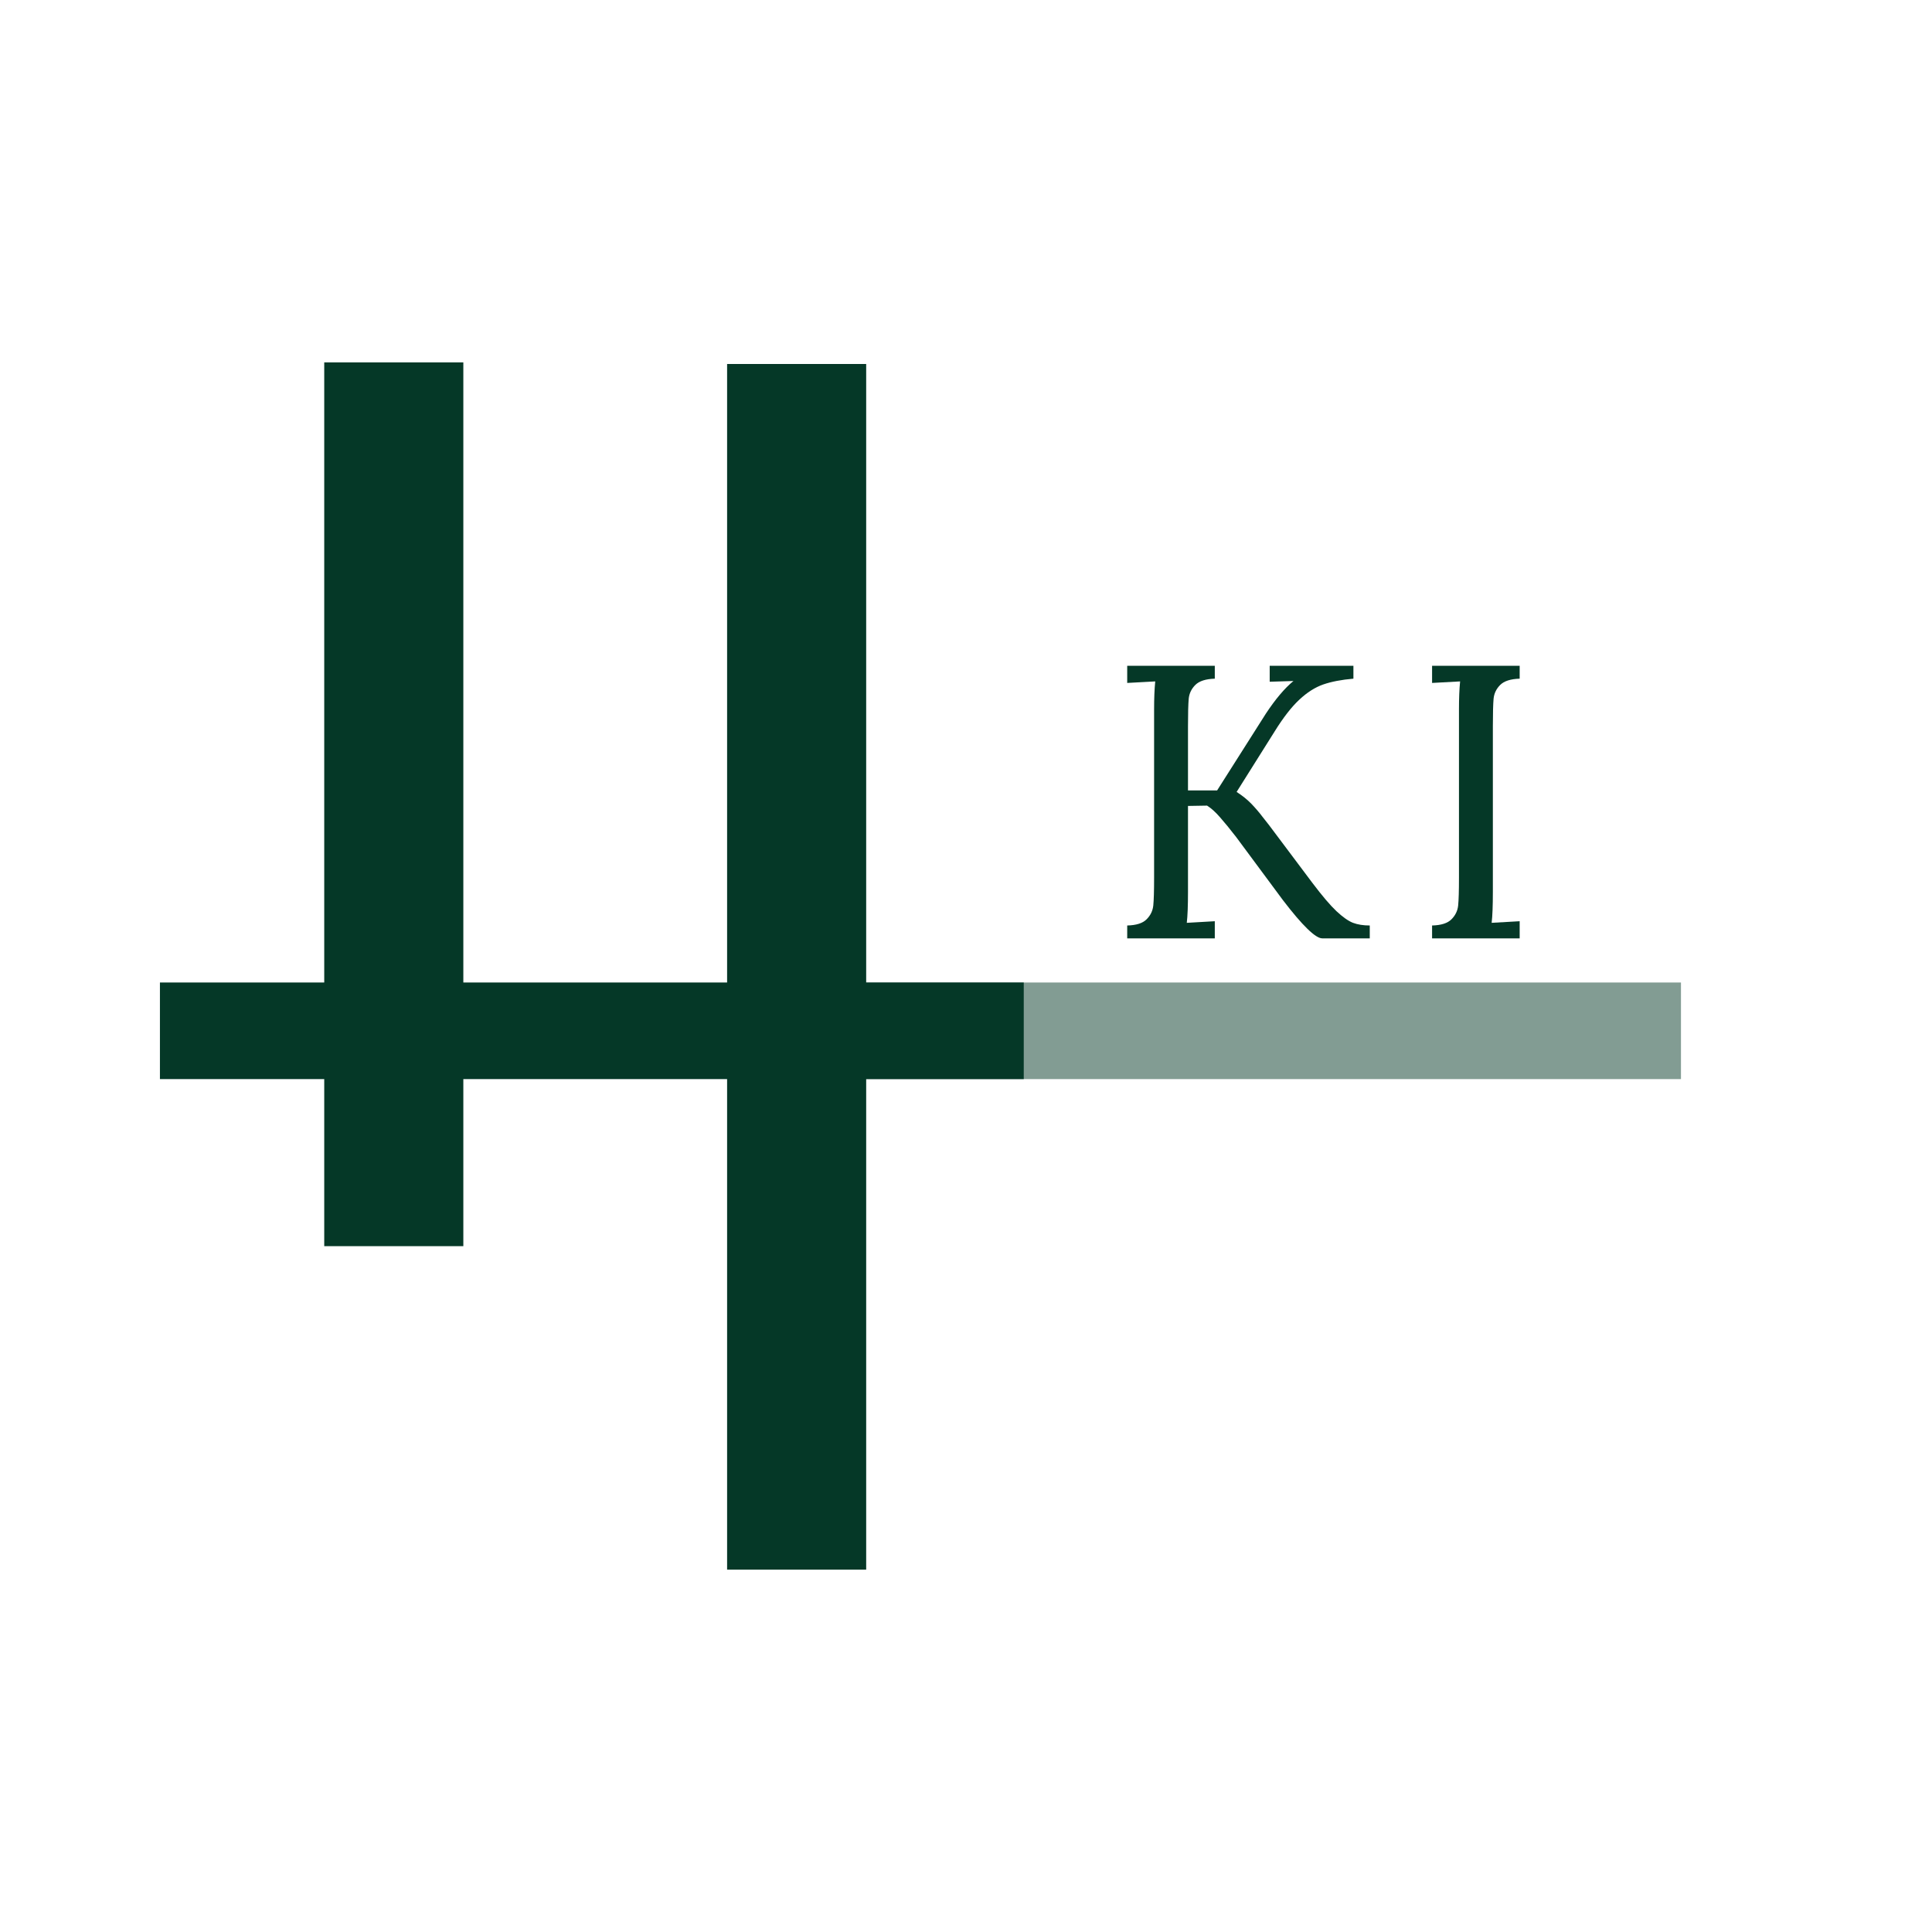 <svg xmlns="http://www.w3.org/2000/svg" xmlns:xlink="http://www.w3.org/1999/xlink" width="500" zoomAndPan="magnify" viewBox="0 0 375 375" height="500" preserveAspectRatio="xMidYMid meet" version="1.2"><defs><filter x="0%" y="0%" width="100%" filterUnits="objectBoundingBox" id="06f04501a8" height="100%"><feColorMatrix values="0 0 0 0 1 0 0 0 0 1 0 0 0 0 1 0 0 0 1 0" type="matrix" in="SourceGraphic"/></filter><clipPath id="9966865059"><path d="M 0.121 1 L 27.238 1 L 27.238 262.238 L 0.121 262.238 Z M 0.121 1 "/></clipPath><clipPath id="8837b82f63"><rect x="0" width="28" y="0" height="263"/></clipPath></defs><g id="aceaf03903"><rect x="0" width="375" y="0" height="375" style="fill:#ffffff;fill-opacity:1;stroke:none;"/><rect x="0" width="375" y="0" height="375" style="fill:#ffffff;fill-opacity:1;stroke:none;"/><path style="fill:none;stroke-width:25;stroke-linecap:butt;stroke-linejoin:miter;stroke:#829c93;stroke-opacity:1;stroke-miterlimit:4;" d="M 0.002 12.499 L 244.804 12.499 " transform="matrix(-0.75,0,0,-0.75,326.275,209.452)"/><g mask="url(#bd3c329be6)" transform="matrix(1,0,0,1,141,56)"><g clip-path="url(#8837b82f63)"><g clip-rule="nonzero" clip-path="url(#9966865059)"><path style="fill:none;stroke-width:36;stroke-linecap:butt;stroke-linejoin:miter;stroke:#053827;stroke-opacity:1;stroke-miterlimit:4;" d="M 0.003 17.998 L 312.424 17.998 " transform="matrix(0,-0.749,0.749,0,0.137,248.658)"/></g></g><mask id="bd3c329be6"><g filter="url(#06f04501a8)"><rect x="0" width="375" y="0" height="375" style="fill:#000000;fill-opacity:0.8;stroke:none;"/></g></mask></g><g style="fill:#053827;fill-opacity:1;"><g transform="translate(214.635, 182.136)"><path style="stroke:none" d="M 4.156 -2.5 C 5.914 -2.539 7.172 -2.941 7.922 -3.703 C 8.68 -4.461 9.113 -5.359 9.219 -6.391 C 9.32 -7.422 9.375 -9.223 9.375 -11.797 L 9.375 -44.438 C 9.375 -46.551 9.445 -48.363 9.594 -49.875 L 4.156 -49.578 L 4.156 -52.906 L 21.156 -52.906 L 21.156 -50.406 C 19.395 -50.352 18.133 -49.945 17.375 -49.188 C 16.625 -48.438 16.195 -47.547 16.094 -46.516 C 16 -45.484 15.953 -43.68 15.953 -41.109 L 15.953 -28.719 L 21.609 -28.719 L 31.062 -43.609 C 32.926 -46.43 34.711 -48.547 36.422 -49.953 L 31.812 -49.812 L 31.812 -52.906 L 48.062 -52.906 L 48.062 -50.406 C 45.75 -50.207 43.797 -49.832 42.203 -49.281 C 40.617 -48.727 39.07 -47.742 37.562 -46.328 C 36.051 -44.922 34.461 -42.879 32.797 -40.203 L 25.391 -28.422 C 26.504 -27.711 27.461 -26.941 28.266 -26.109 C 29.066 -25.273 29.781 -24.441 30.406 -23.609 C 31.039 -22.785 31.461 -22.25 31.672 -22 L 40.125 -10.734 C 41.988 -8.266 43.535 -6.445 44.766 -5.281 C 46.004 -4.125 47.078 -3.367 47.984 -3.016 C 48.898 -2.672 49.984 -2.5 51.234 -2.5 L 51.234 0 L 42.016 0 C 40.711 0 38.172 -2.469 34.391 -7.406 L 25.312 -19.656 C 24.102 -21.219 23.055 -22.5 22.172 -23.5 C 21.297 -24.508 20.457 -25.266 19.656 -25.766 L 15.953 -25.703 L 15.953 -9 C 15.953 -6.32 15.875 -4.328 15.719 -3.016 L 21.156 -3.328 L 21.156 0 L 4.156 0 Z M 4.156 -2.5 "/></g></g><g style="fill:#053827;fill-opacity:1;"><g transform="translate(273.81, 182.136)"><path style="stroke:none" d="M 4.156 -2.5 C 5.914 -2.539 7.172 -2.941 7.922 -3.703 C 8.68 -4.461 9.113 -5.359 9.219 -6.391 C 9.32 -7.422 9.375 -9.223 9.375 -11.797 L 9.375 -44.438 C 9.375 -46.551 9.445 -48.363 9.594 -49.875 L 4.156 -49.578 L 4.156 -52.906 L 21.156 -52.906 L 21.156 -50.406 C 19.395 -50.352 18.133 -49.945 17.375 -49.188 C 16.625 -48.438 16.195 -47.547 16.094 -46.516 C 16 -45.484 15.953 -43.68 15.953 -41.109 L 15.953 -9 C 15.953 -6.32 15.875 -4.328 15.719 -3.016 L 21.156 -3.328 L 21.156 0 L 4.156 0 Z M 4.156 -2.5 "/></g></g><path style="fill:none;stroke-width:36;stroke-linecap:butt;stroke-linejoin:miter;stroke:#053827;stroke-opacity:1;stroke-miterlimit:4;" d="M 0 18.002 L 228.724 18.002 " transform="matrix(0,-0.75,0.75,0,62.932,241.883)"/><path style="fill:none;stroke-width:25;stroke-linecap:butt;stroke-linejoin:miter;stroke:#053827;stroke-opacity:1;stroke-miterlimit:4;" d="M 0 12.499 L 223.558 12.499 " transform="matrix(-0.75,0,0,-0.75,198.711,209.452)"/><path style="fill:none;stroke-width:36;stroke-linecap:butt;stroke-linejoin:miter;stroke:#053827;stroke-opacity:1;stroke-miterlimit:4;" d="M 0.003 17.998 L 312.424 17.998 " transform="matrix(0,-0.749,0.749,0,141.137,304.658)"/></g></svg>